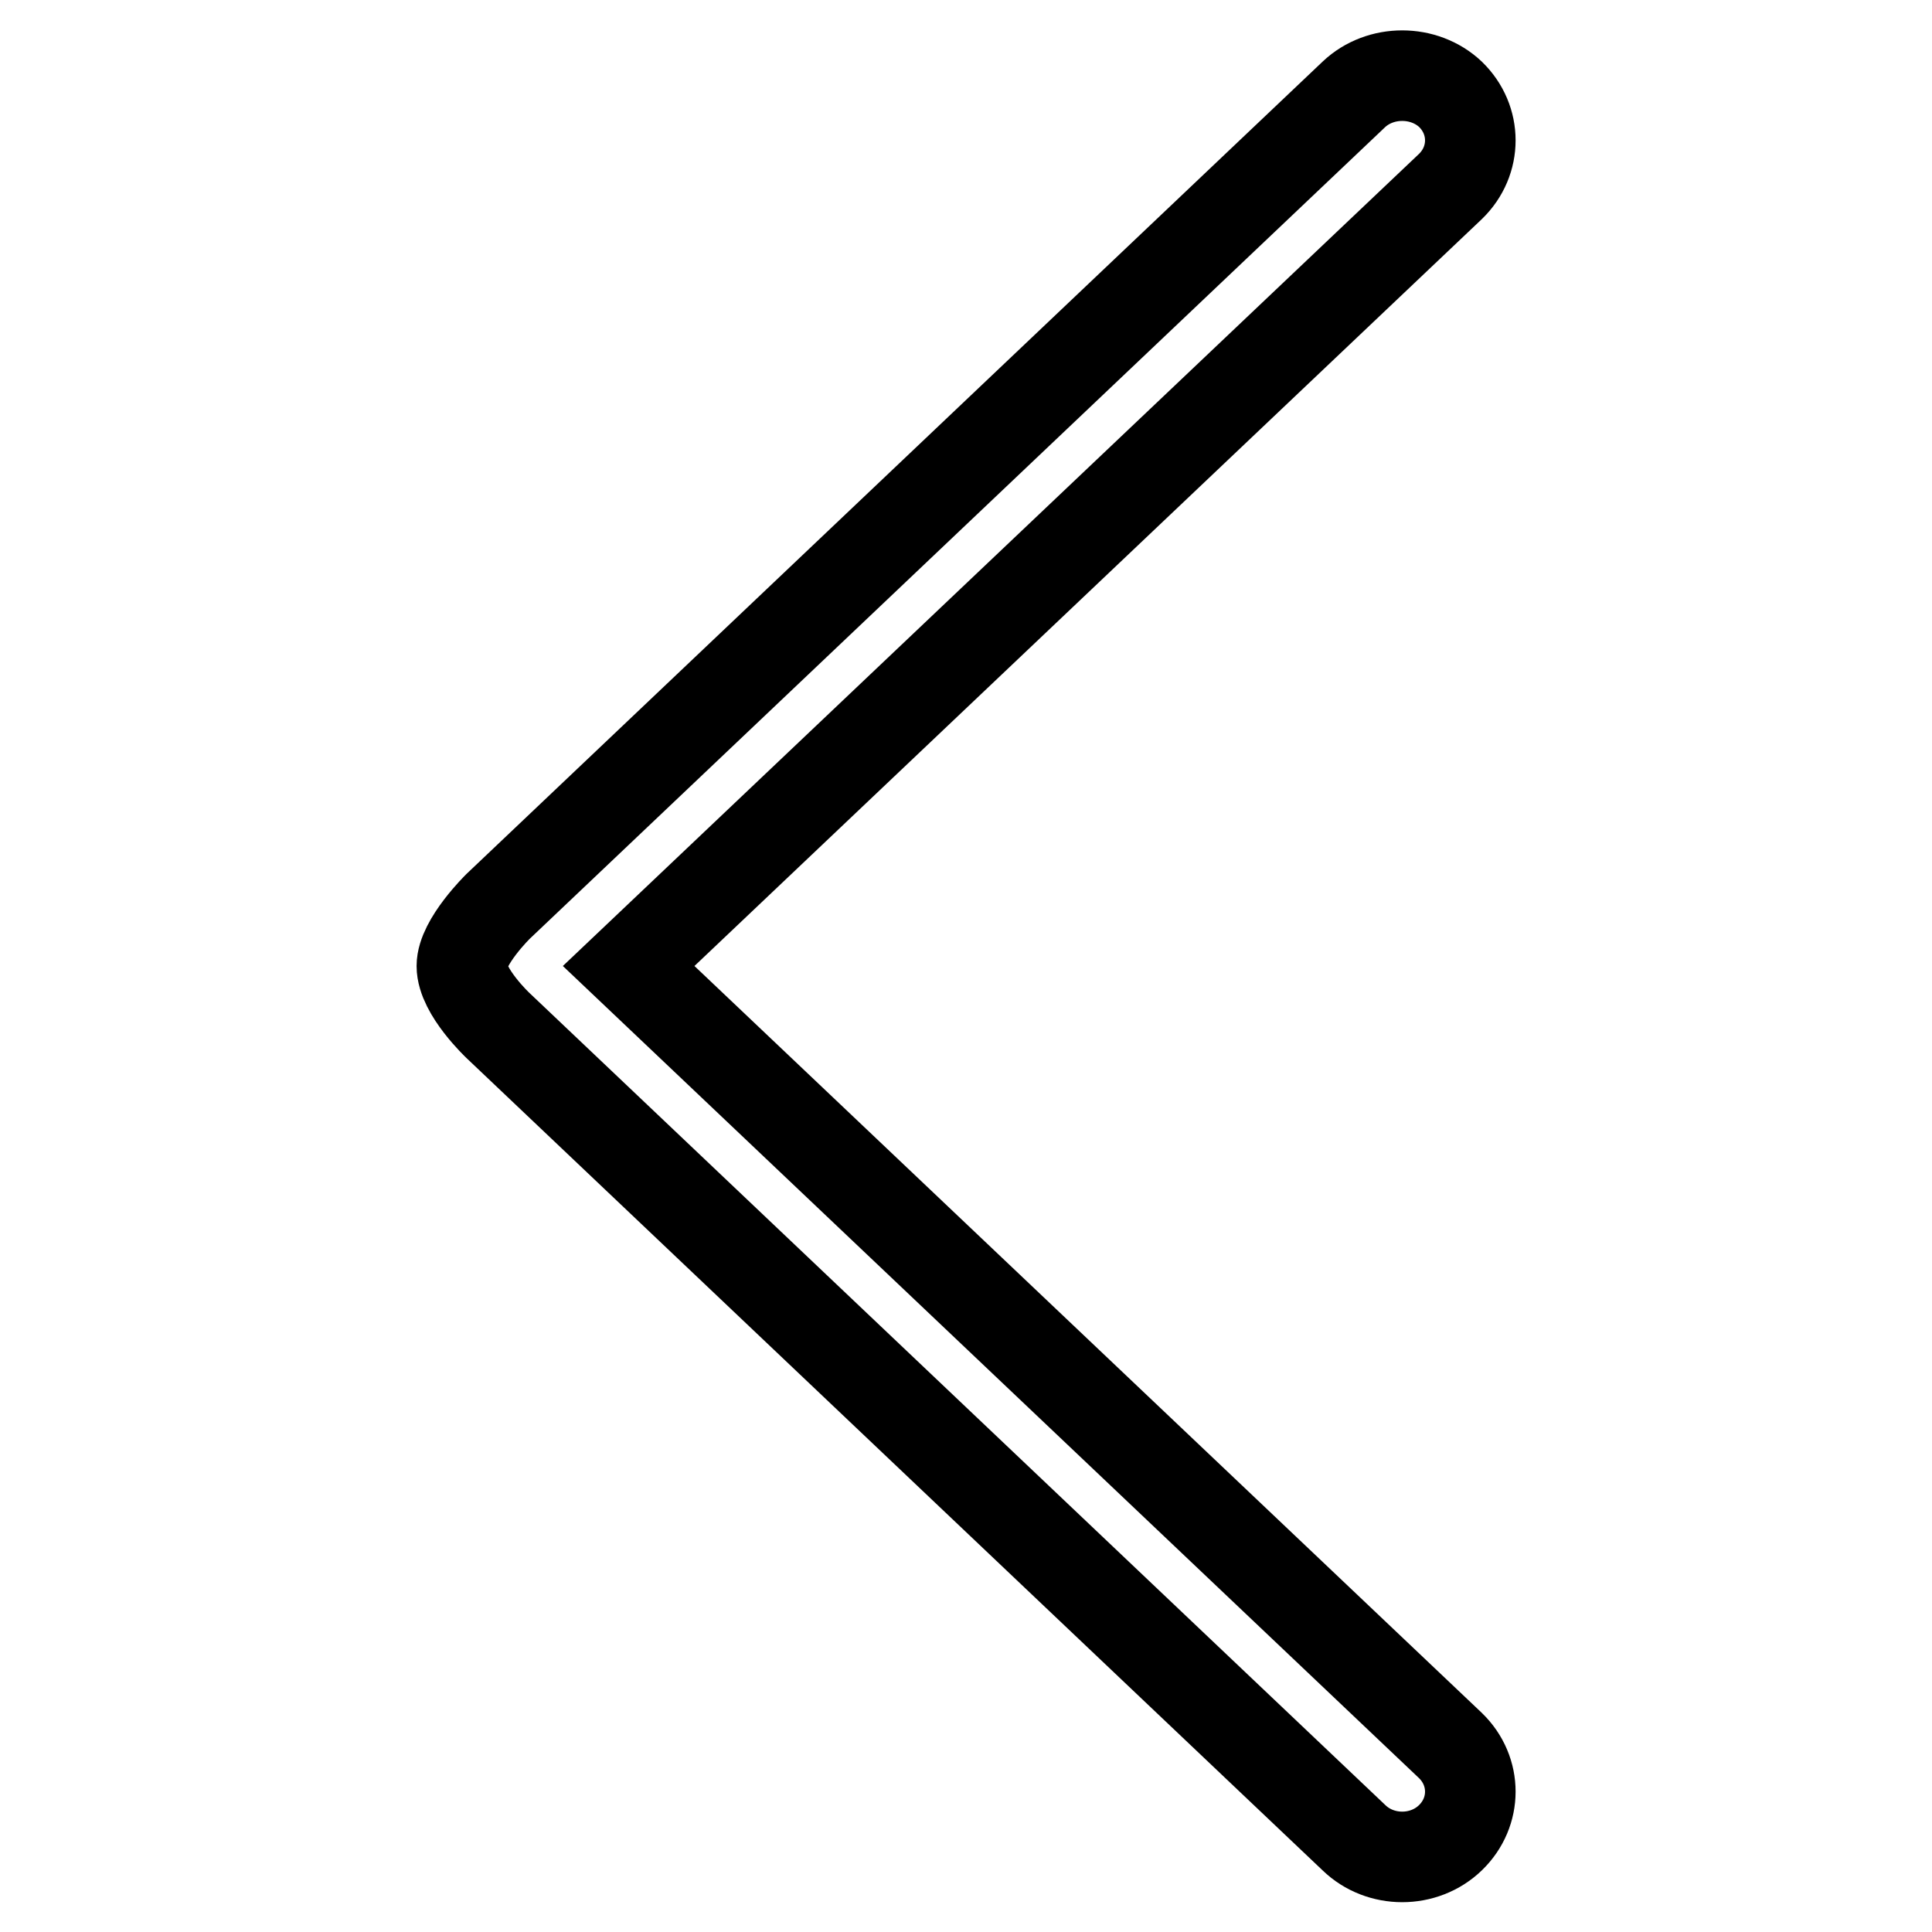 <?xml version="1.0" encoding="utf-8"?>
<!-- Svg Vector Icons : http://www.onlinewebfonts.com/icon -->
<!DOCTYPE svg PUBLIC "-//W3C//DTD SVG 1.1//EN" "http://www.w3.org/Graphics/SVG/1.1/DTD/svg11.dtd">
<svg version="1.1" xmlns="http://www.w3.org/2000/svg" xmlns:xlink="http://www.w3.org/1999/xlink" x="0px" y="0px" viewBox="0 0 256 256" enable-background="new 0 0 256 256" xml:space="preserve">
<g><g><path stroke-width="12" fill-opacity="0" stroke="#000000"  d="M179.4,12.5L66,120.1c0,0-4.8,4.7-4.8,7.9c0,3.4,4.8,7.9,4.8,7.9l113.4,107.6c3.5,3.4,9.3,3.4,12.8,0c3.5-3.4,3.5-8.8,0-12.2L83.3,128L192.2,24.7c3.5-3.4,3.5-8.8,0-12.2C188.7,9.2,182.9,9.2,179.4,12.5z"/></g></g>
</svg>